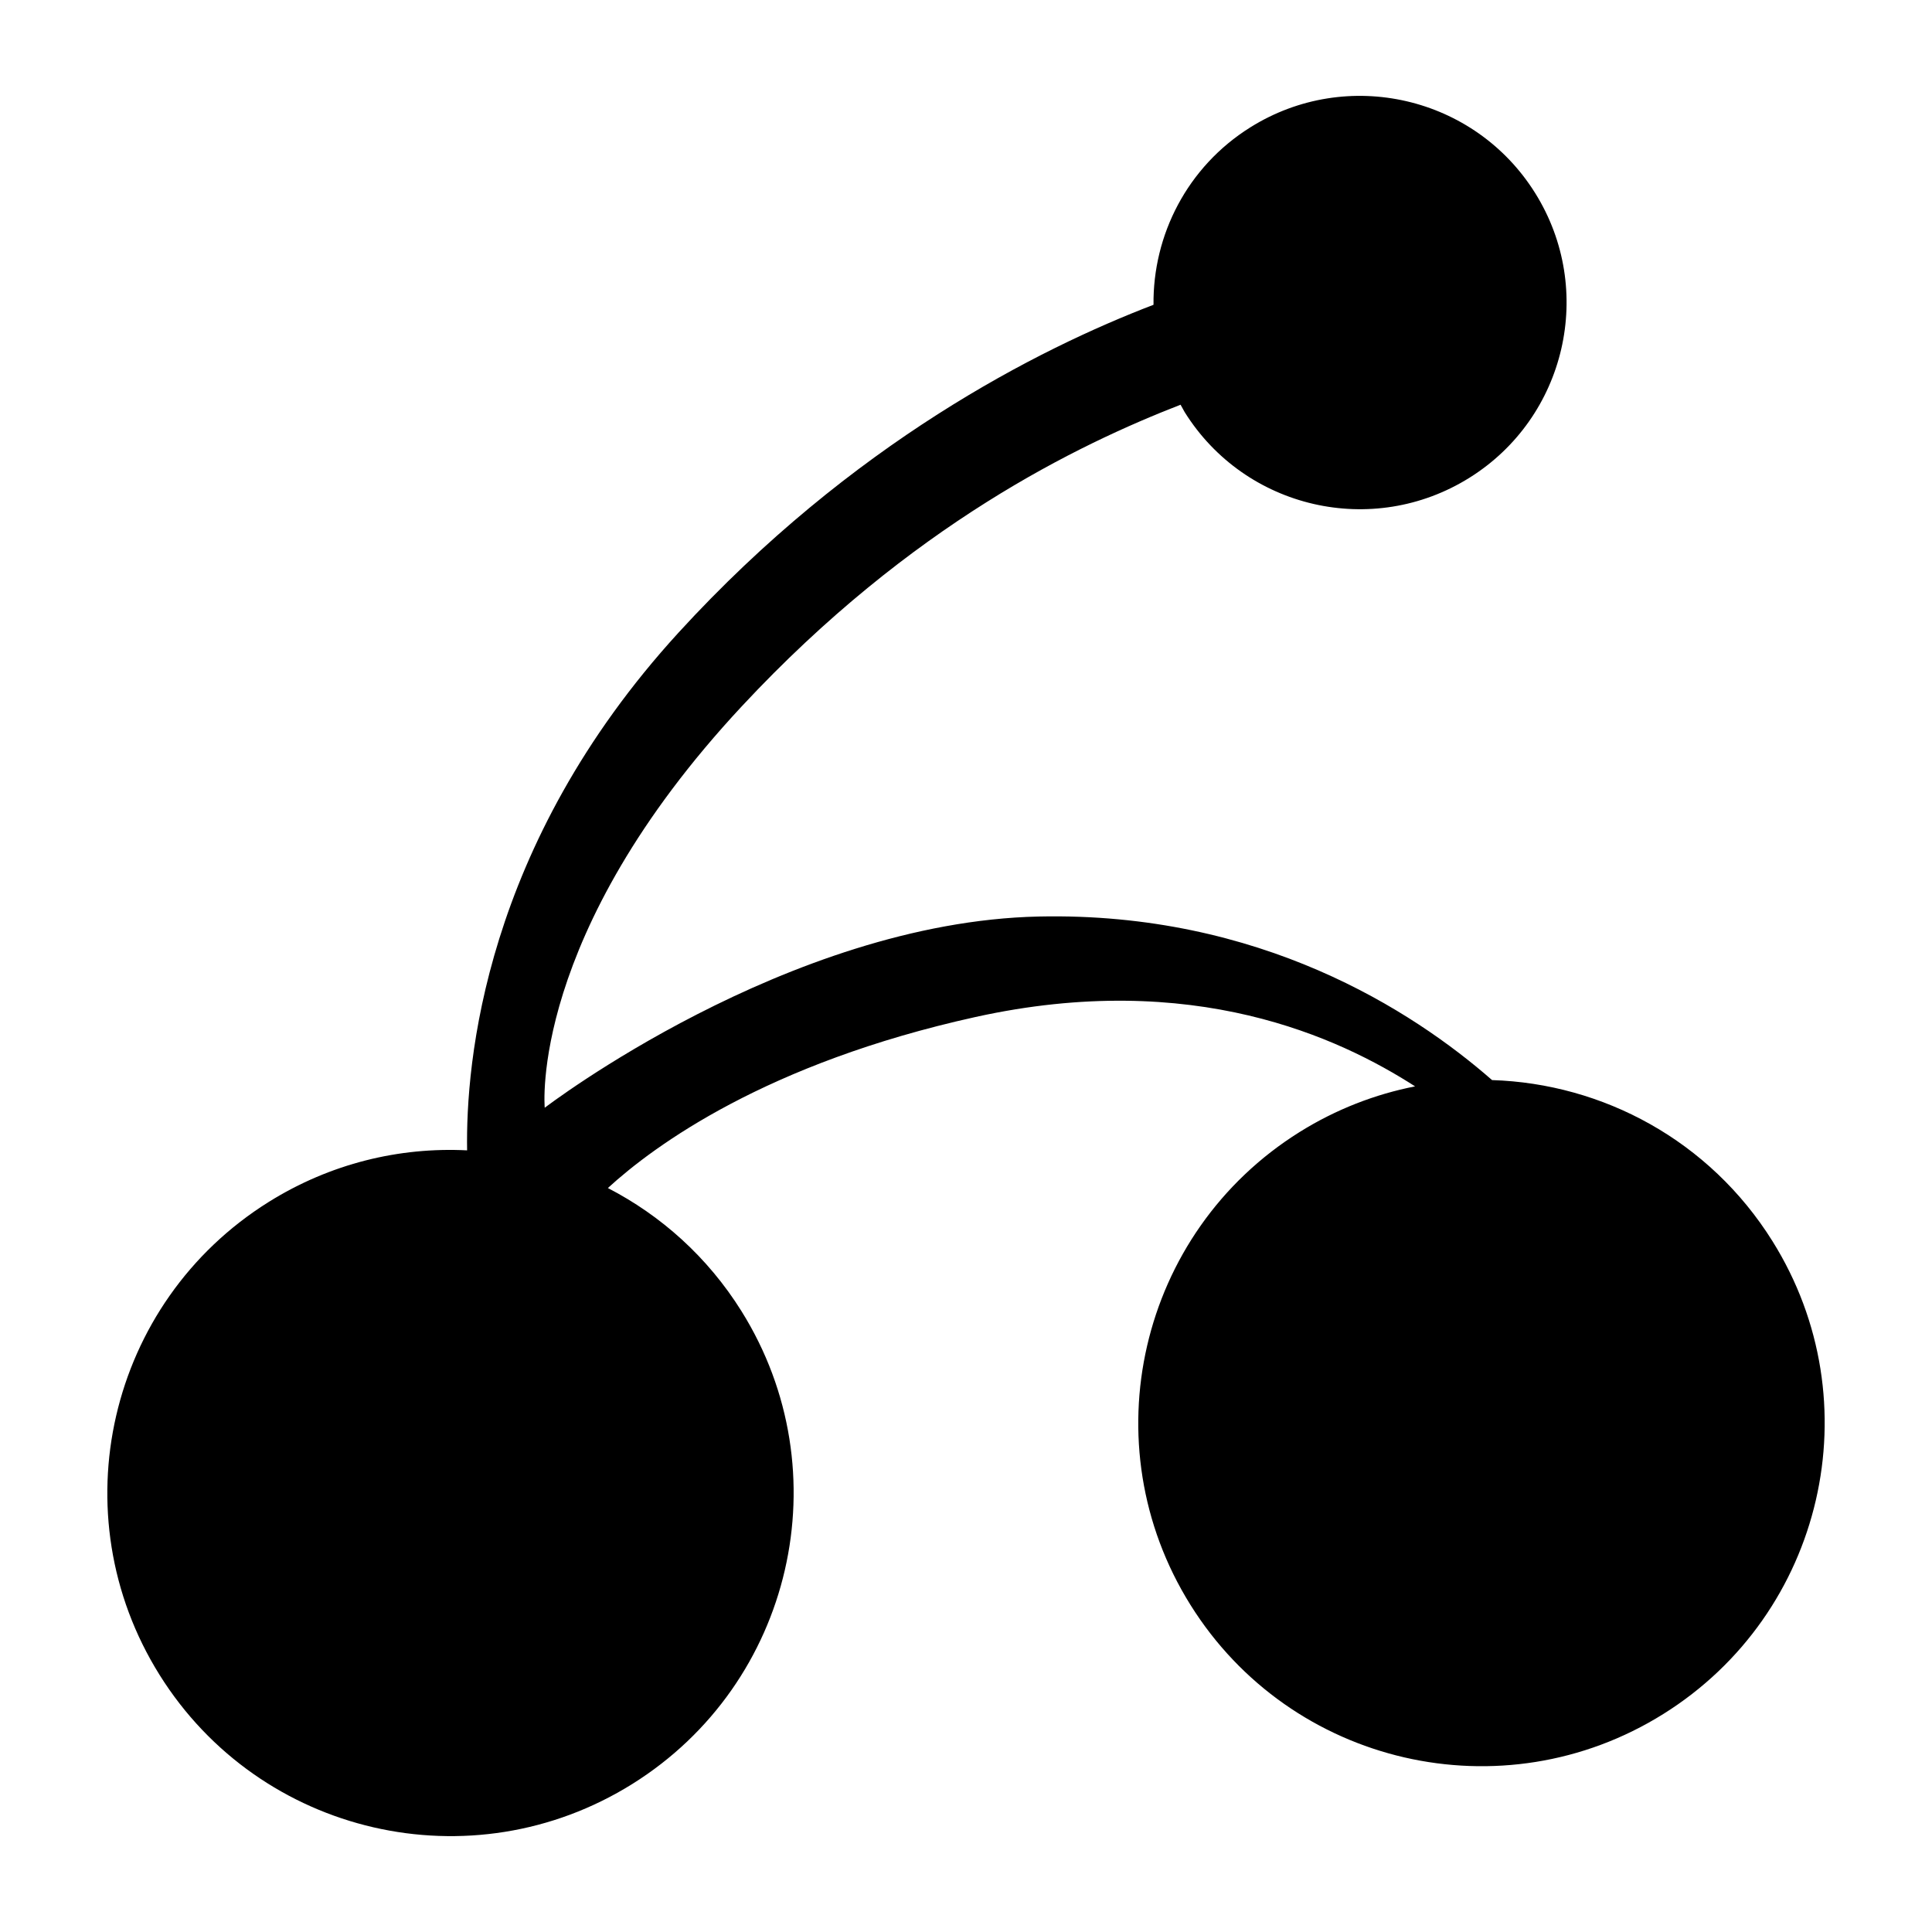 <?xml version="1.0" encoding="utf-8"?>
<!-- Generator: Adobe Illustrator 16.0.3, SVG Export Plug-In . SVG Version: 6.00 Build 0)  -->
<!DOCTYPE svg PUBLIC "-//W3C//DTD SVG 1.1//EN" "http://www.w3.org/Graphics/SVG/1.1/DTD/svg11.dtd">
<svg version="1.1" id="Logo" xmlns="http://www.w3.org/2000/svg" xmlns:xlink="http://www.w3.org/1999/xlink" x="0px" y="0px"
	 width="90px" height="90px" viewBox="0 0 90 90" enable-background="new 0 0 90 90" xml:space="preserve">
<path d="M58.25,5.929c-2.951,1.844-4.55,5.03-4.515,8.269c-5.37,2.056-14.056,6.45-22.123,15.268
	c-9.073,9.92-9.92,20.072-9.852,24.122c-3.146-0.159-6.369,0.608-9.243,2.404C5.03,60.67,2.752,70.532,7.431,78.019
	c4.677,7.485,14.54,9.762,22.027,5.084c7.483-4.676,9.76-14.539,5.083-22.024c-1.581-2.53-3.754-4.459-6.224-5.736
	c2.166-1.983,7.386-5.816,17.123-7.967c10.146-2.238,16.958,0.969,20.48,3.231c-1.856,0.365-3.682,1.067-5.378,2.126
	c-7.487,4.679-9.765,14.542-5.086,22.029c4.678,7.487,14.54,9.761,22.027,5.083s9.766-14.539,5.087-22.025
	c-2.936-4.699-7.909-7.343-13.064-7.506c-3.7-3.237-10.818-7.841-21.115-7.619c-11.726,0.256-23.015,8.908-23.015,8.908
	s-0.762-8.036,9.186-18.708c7.872-8.452,15.686-12.196,20.433-14.042c0.07,0.111,0.121,0.231,0.191,0.344
	c2.817,4.508,8.756,5.878,13.266,3.059c4.506-2.815,5.879-8.754,3.062-13.262C68.696,4.484,62.755,3.113,58.25,5.929z"/>
</svg>
